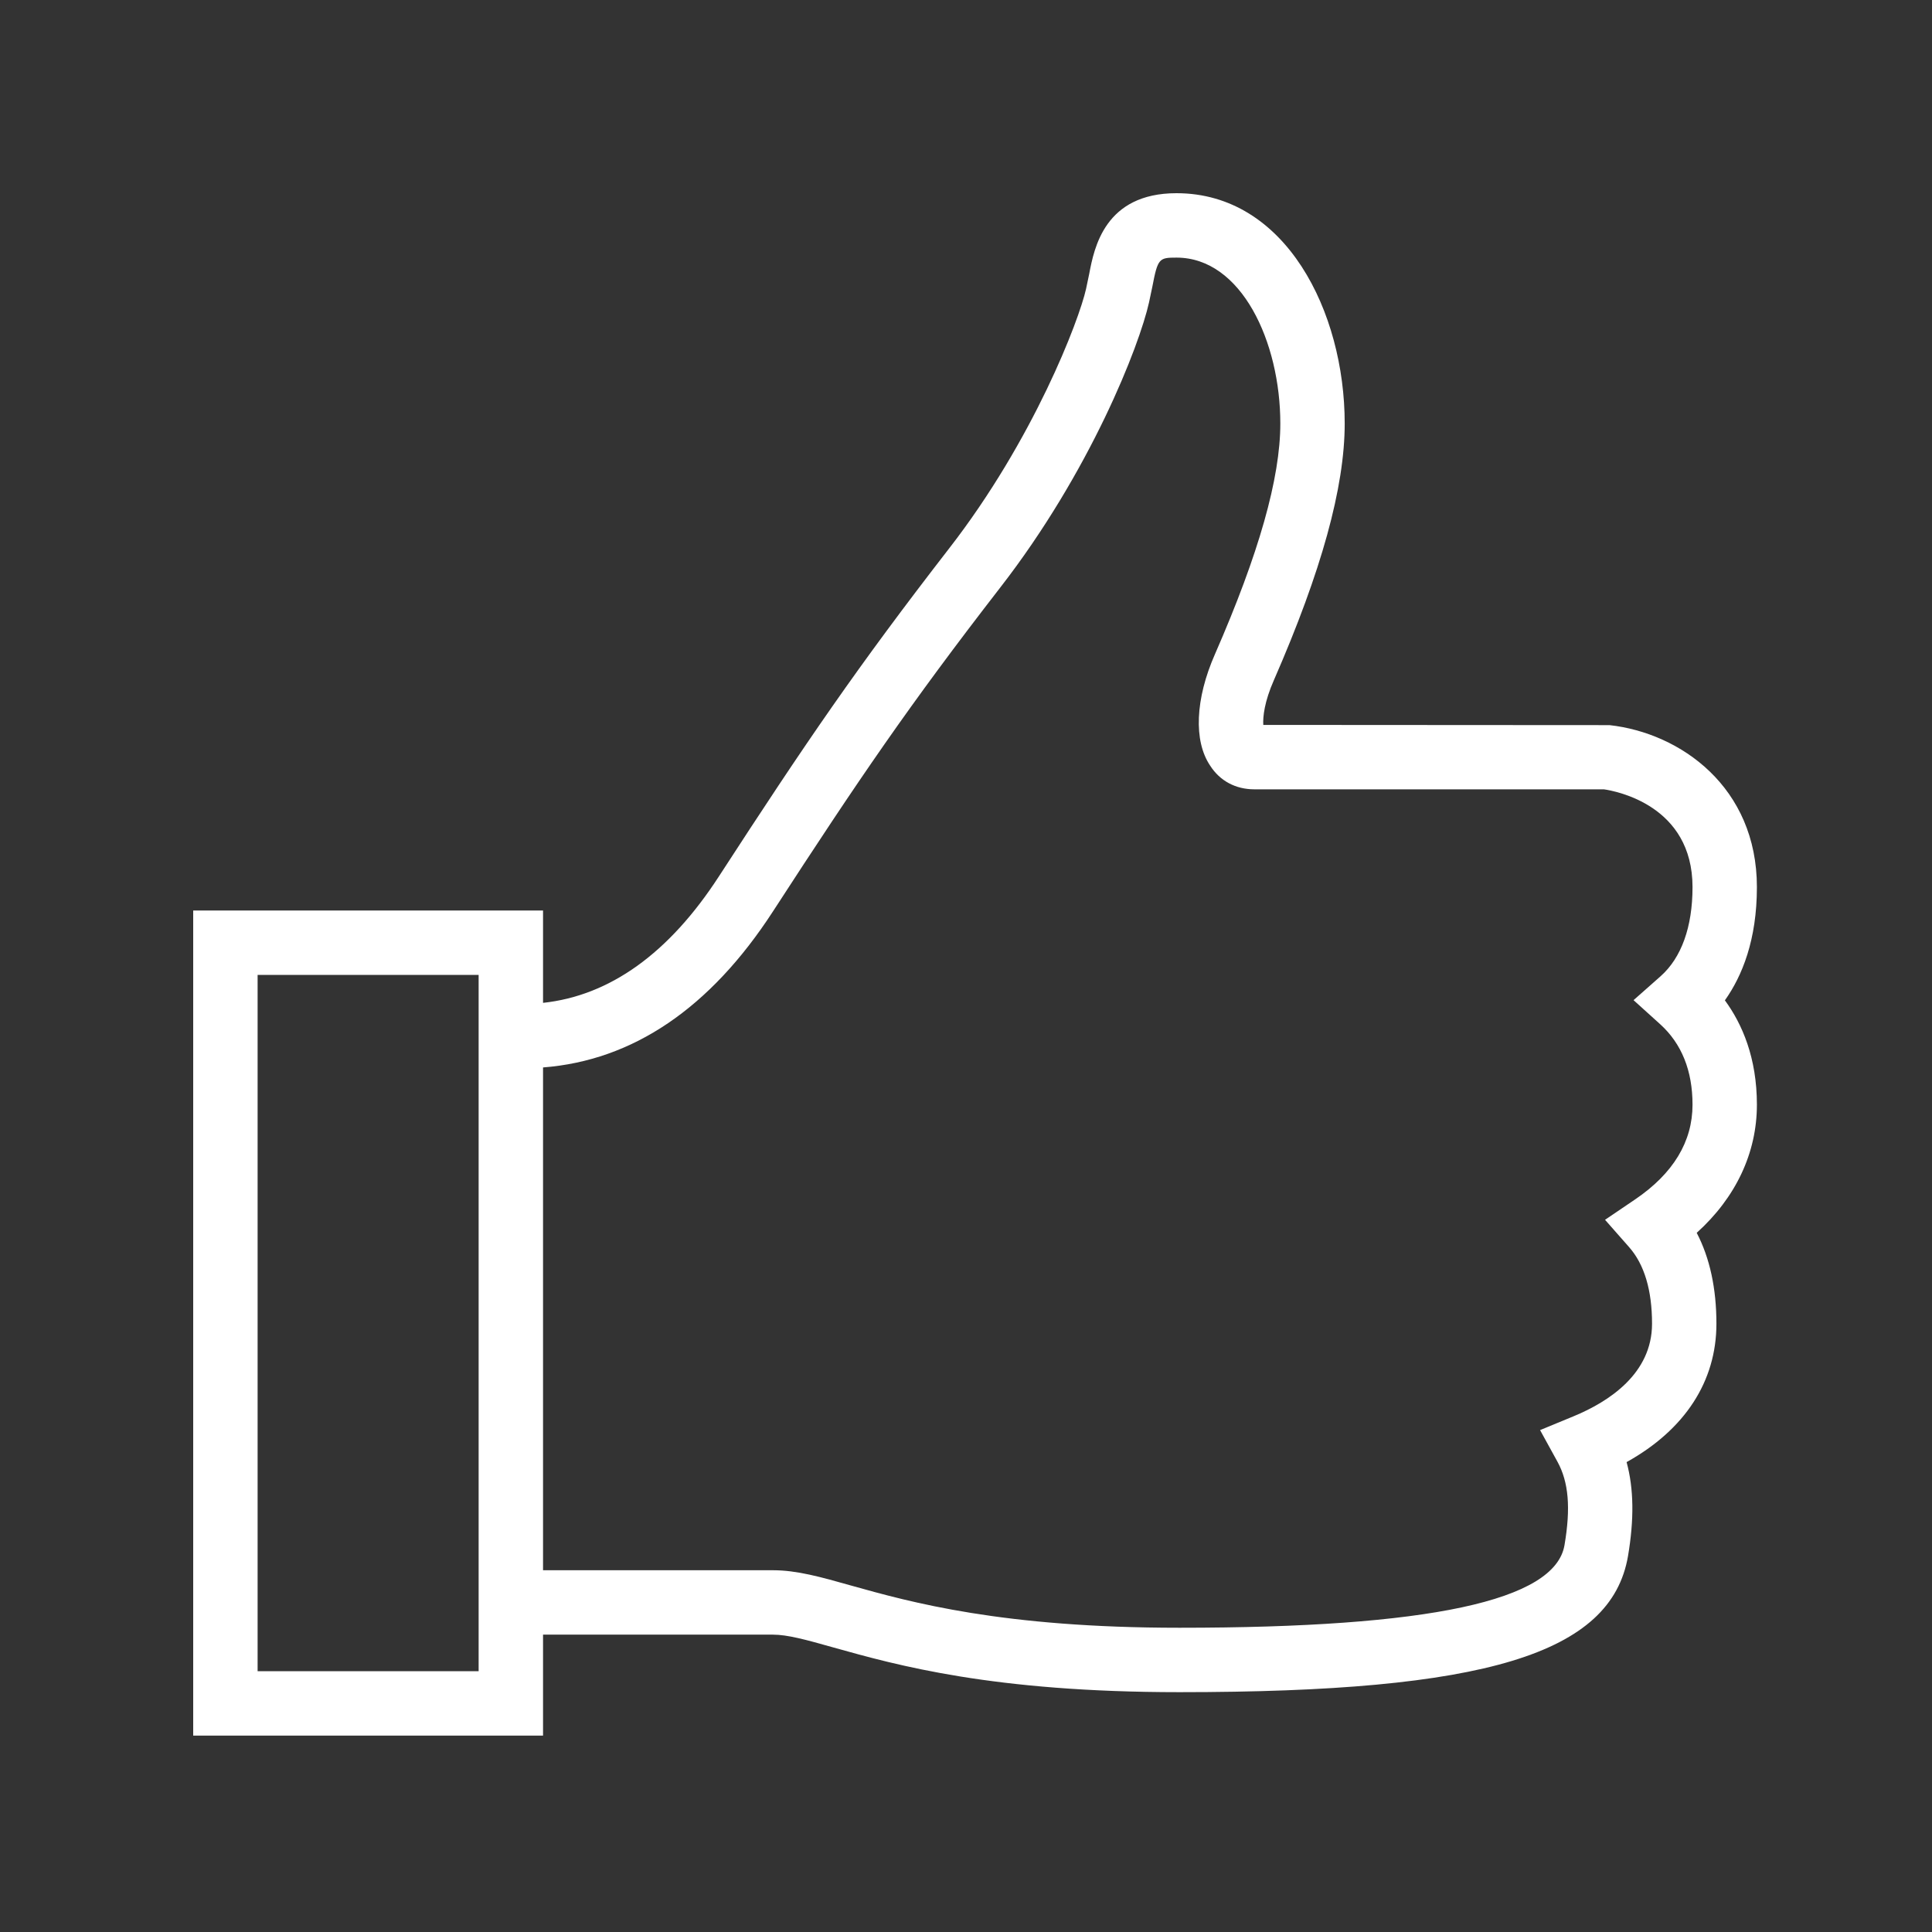 <?xml version="1.0" encoding="UTF-8"?>
<svg width="65px" height="65px" viewBox="0 0 65 65" version="1.1" xmlns="http://www.w3.org/2000/svg" xmlns:xlink="http://www.w3.org/1999/xlink">
    <rect x="0" y="0" width="65" height="65" fill="#333333" stroke="none"/>
    <title>thumbs-up</title>
    <g id="Mockups" stroke="none" stroke-width="1" fill="none" fill-rule="evenodd">
        <g id="icons" transform="translate(-343, -543)">
            <g id="thumbs-up" transform="translate(343, 543)">
                <g id="icon/thumbs-up" transform="translate(6.067, 6.067)" fill="#FFFFFF">
                    <path d="M49.79,28.394 C50.51,29.046 50.876,29.956 50.876,31.098 C50.876,32.343 50.228,33.414 48.949,34.283 L47.933,34.972 L48.745,35.894 C49.255,36.475 49.514,37.34 49.514,38.468 C49.514,40.141 48.075,41.087 46.867,41.585 L45.747,42.047 L46.331,43.109 C46.709,43.796 46.783,44.665 46.568,45.922 C46.246,47.789 42.011,48.697 33.617,48.697 C27.639,48.697 24.582,47.841 22.563,47.276 C21.547,46.989 20.745,46.762 19.94,46.762 L12.203,46.762 L12.203,29.846 C15.219,29.613 17.822,27.86 19.94,24.594 C22.832,20.138 24.533,17.642 27.576,13.712 C30.622,9.791 32.267,5.559 32.59,4.11 L32.703,3.575 C32.885,2.623 32.932,2.6 33.515,2.6 C35.701,2.6 37.008,5.438 37.008,8.181 C37.008,10.02 36.288,12.559 34.809,15.942 C34.143,17.454 34.088,18.864 34.646,19.69 C34.974,20.205 35.503,20.489 36.136,20.489 L47.894,20.489 C48.305,20.549 50.876,21.029 50.876,23.779 C50.876,25.119 50.503,26.157 49.799,26.78 L48.892,27.582 L49.79,28.394 Z M2.6,50.159 L10.036,50.159 L10.036,26.732 L2.6,26.732 L2.6,50.159 Z M53.042,31.098 C53.042,29.521 52.546,28.381 51.965,27.588 C52.547,26.769 53.042,25.553 53.042,23.779 C53.042,20.413 50.471,18.594 48.083,18.329 L36.435,18.322 C36.418,18.052 36.471,17.542 36.793,16.813 C38.395,13.147 39.174,10.324 39.174,8.181 C39.174,4.425 37.191,0.433 33.515,0.433 C31.097,0.433 30.743,2.281 30.578,3.149 L30.472,3.653 C30.239,4.701 28.713,8.716 25.865,12.385 C22.773,16.377 21.049,18.905 18.122,23.415 C16.44,26.01 14.448,27.431 12.203,27.673 L12.203,24.566 L0.433,24.566 L0.433,52.326 L12.203,52.326 L12.203,48.929 L19.94,48.929 C20.42,48.929 21.025,49.092 21.975,49.361 C24.112,49.96 27.341,50.864 33.617,50.864 C43.907,50.864 48.137,49.581 48.705,46.288 C48.914,45.053 48.902,44.021 48.658,43.124 C50.617,42.035 51.68,40.41 51.68,38.468 C51.68,37.282 51.458,36.257 51.017,35.41 C52.33,34.226 53.042,32.725 53.042,31.098 L53.042,31.098 Z" id="thumbs-up"></path>
                </g>
                <rect id="Rectangle-Copy-36" x="0" y="0" width="65" height="65"></rect>
            </g>
        </g>
    </g>
</svg>